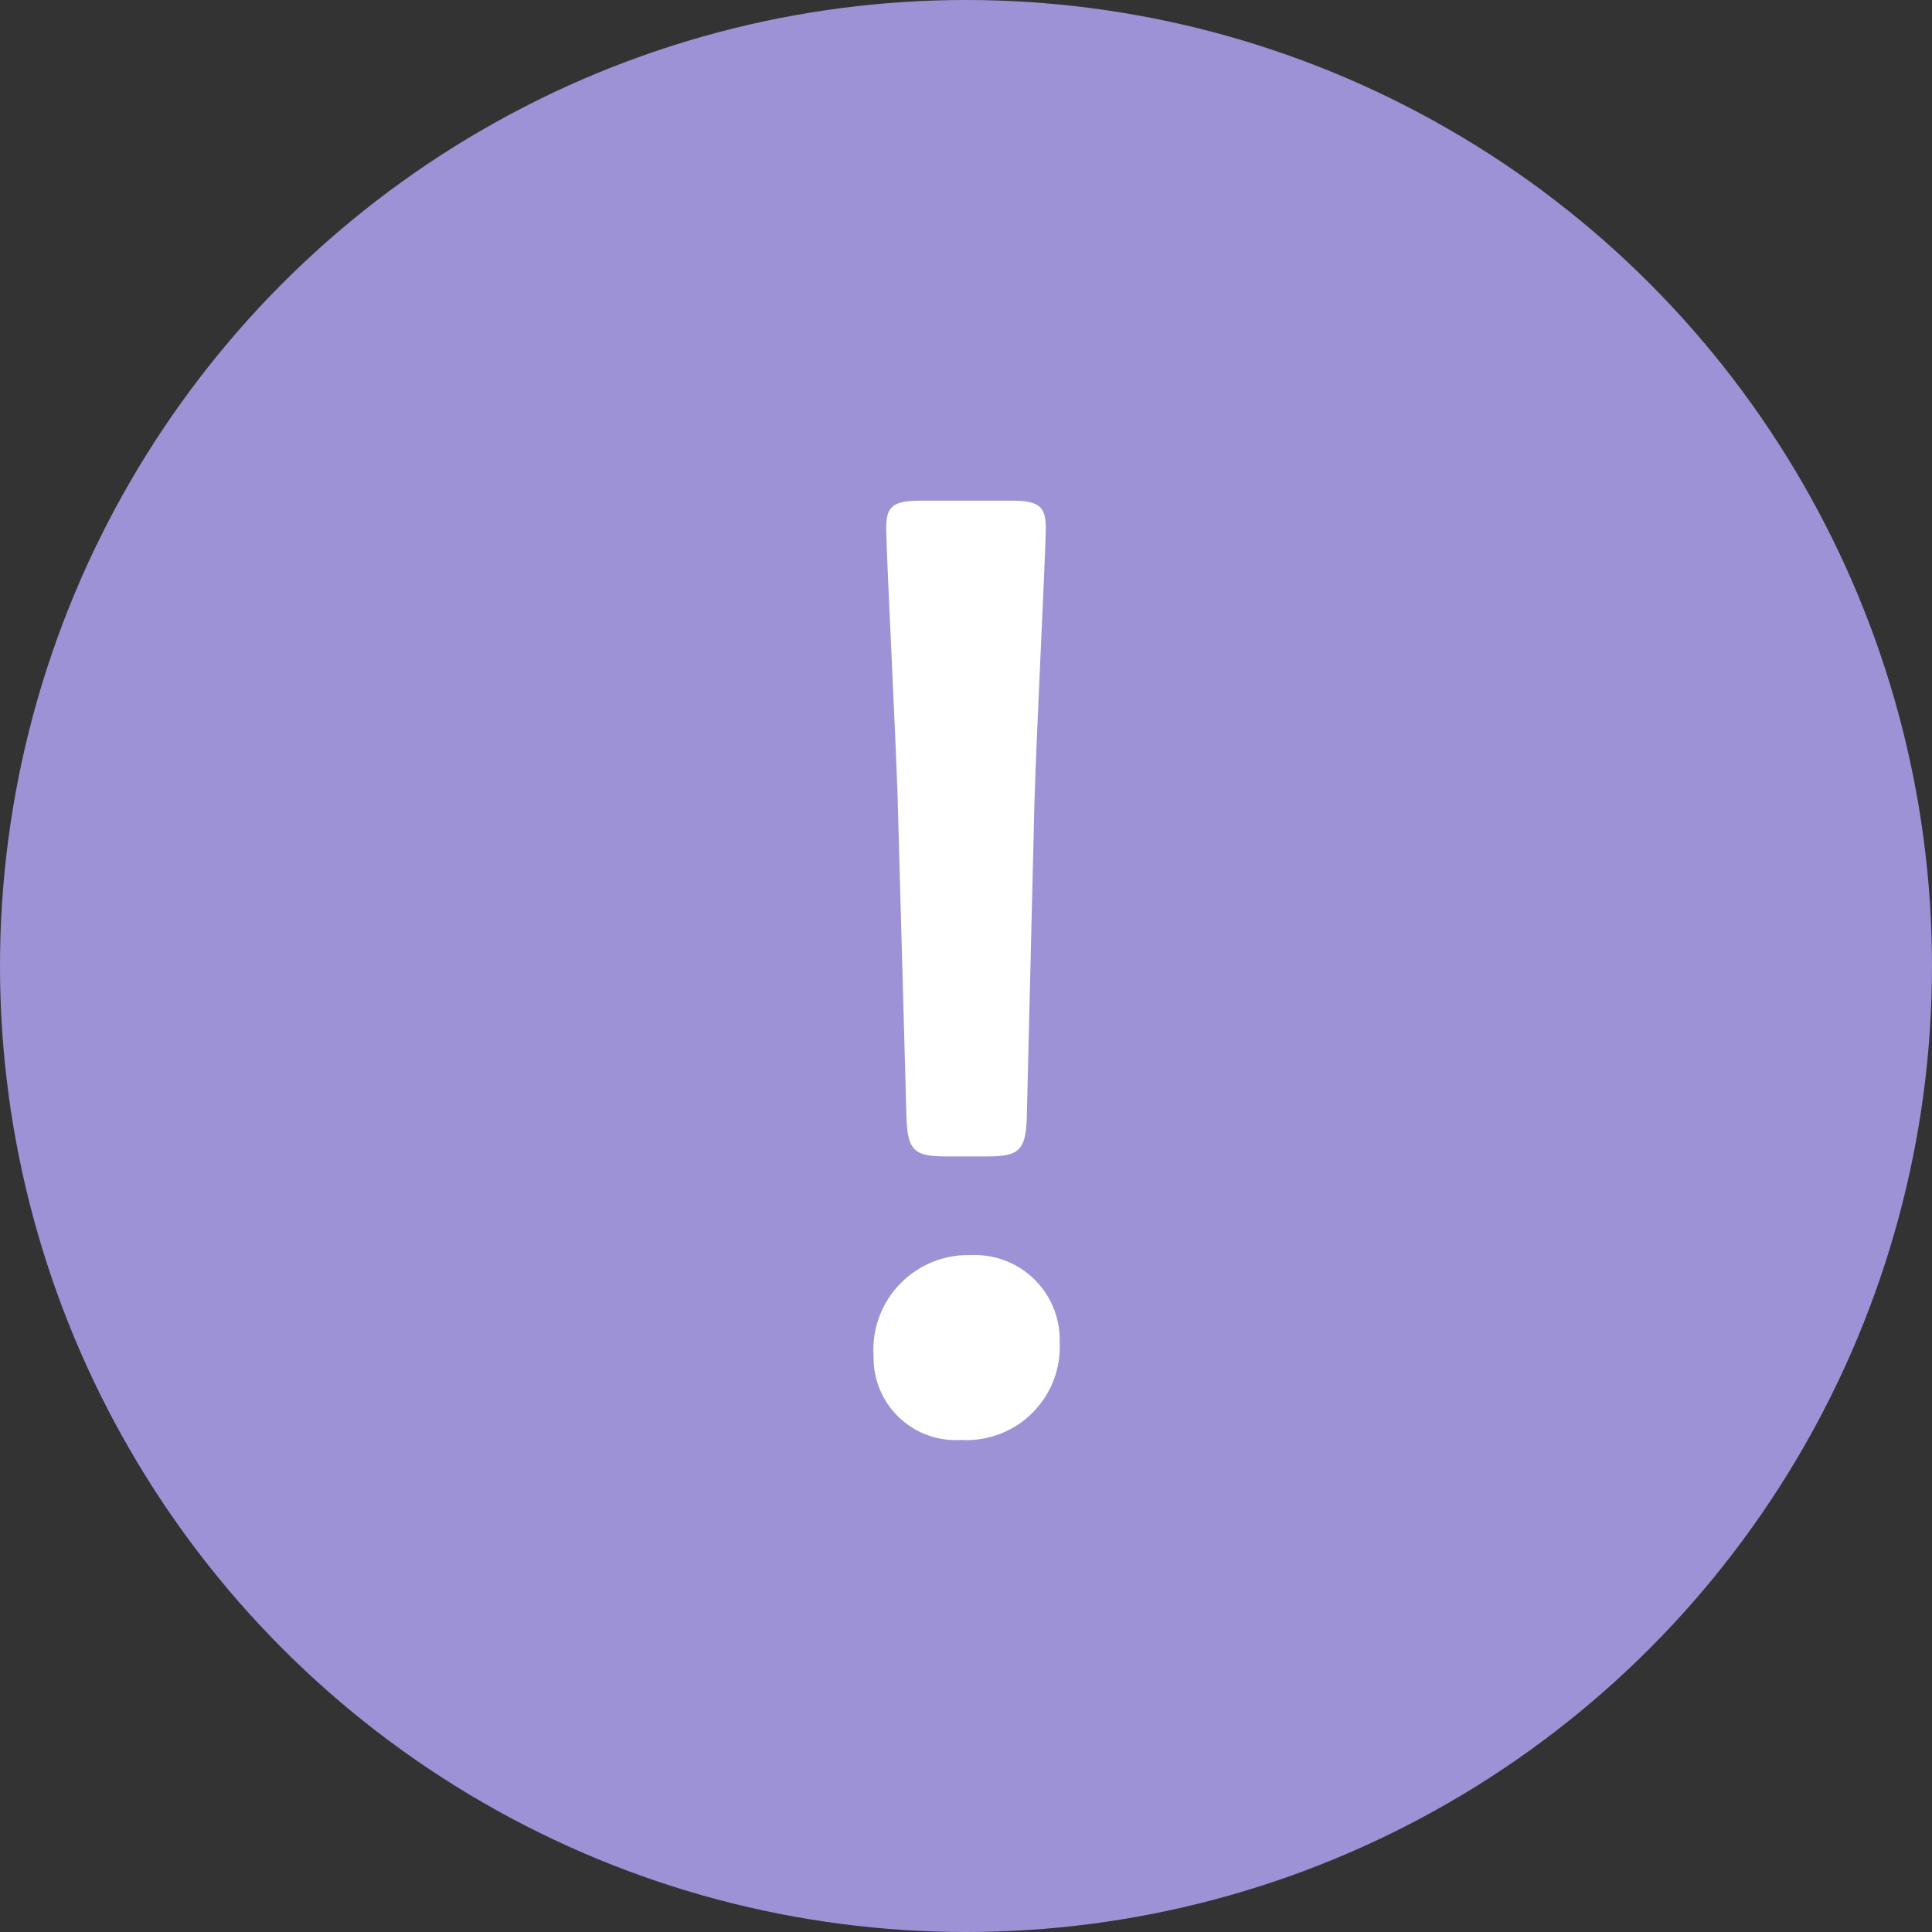 <svg xmlns="http://www.w3.org/2000/svg" width="58" height="58" viewBox="0 0 58 58">
  <rect x="0" y="0" width="58" height="58" fill="#333333" stroke="none"/>
  <g id="Group_130523" data-name="Group 130523" transform="translate(-199.042 -9308.043)">
    <circle id="Ellipse_628" data-name="Ellipse 628" cx="29" cy="29" r="29" transform="translate(199.042 9308.043)" fill="#9e92d6"/>
    <path id="Path_122011" data-name="Path 122011" d="M.646-8.284c.95,0,1.14-.19,1.178-1.14l.228-9.386c.076-2.508.342-7.6.342-8.36,0-.646-.228-.8-1.064-.8H-1.33c-.836,0-1.064.152-1.064.8,0,.76.266,5.852.342,8.132l.266,9.614c.038.95.228,1.14,1.178,1.14ZM.152-5.32A2.841,2.841,0,0,0-2.774-2.28,2.466,2.466,0,0,0-.152.228,2.8,2.8,0,0,0,2.812-2.7,2.545,2.545,0,0,0,.152-5.32Z" transform="translate(228.042 9351.043)" fill="#fff"/>
  </g>
</svg>
